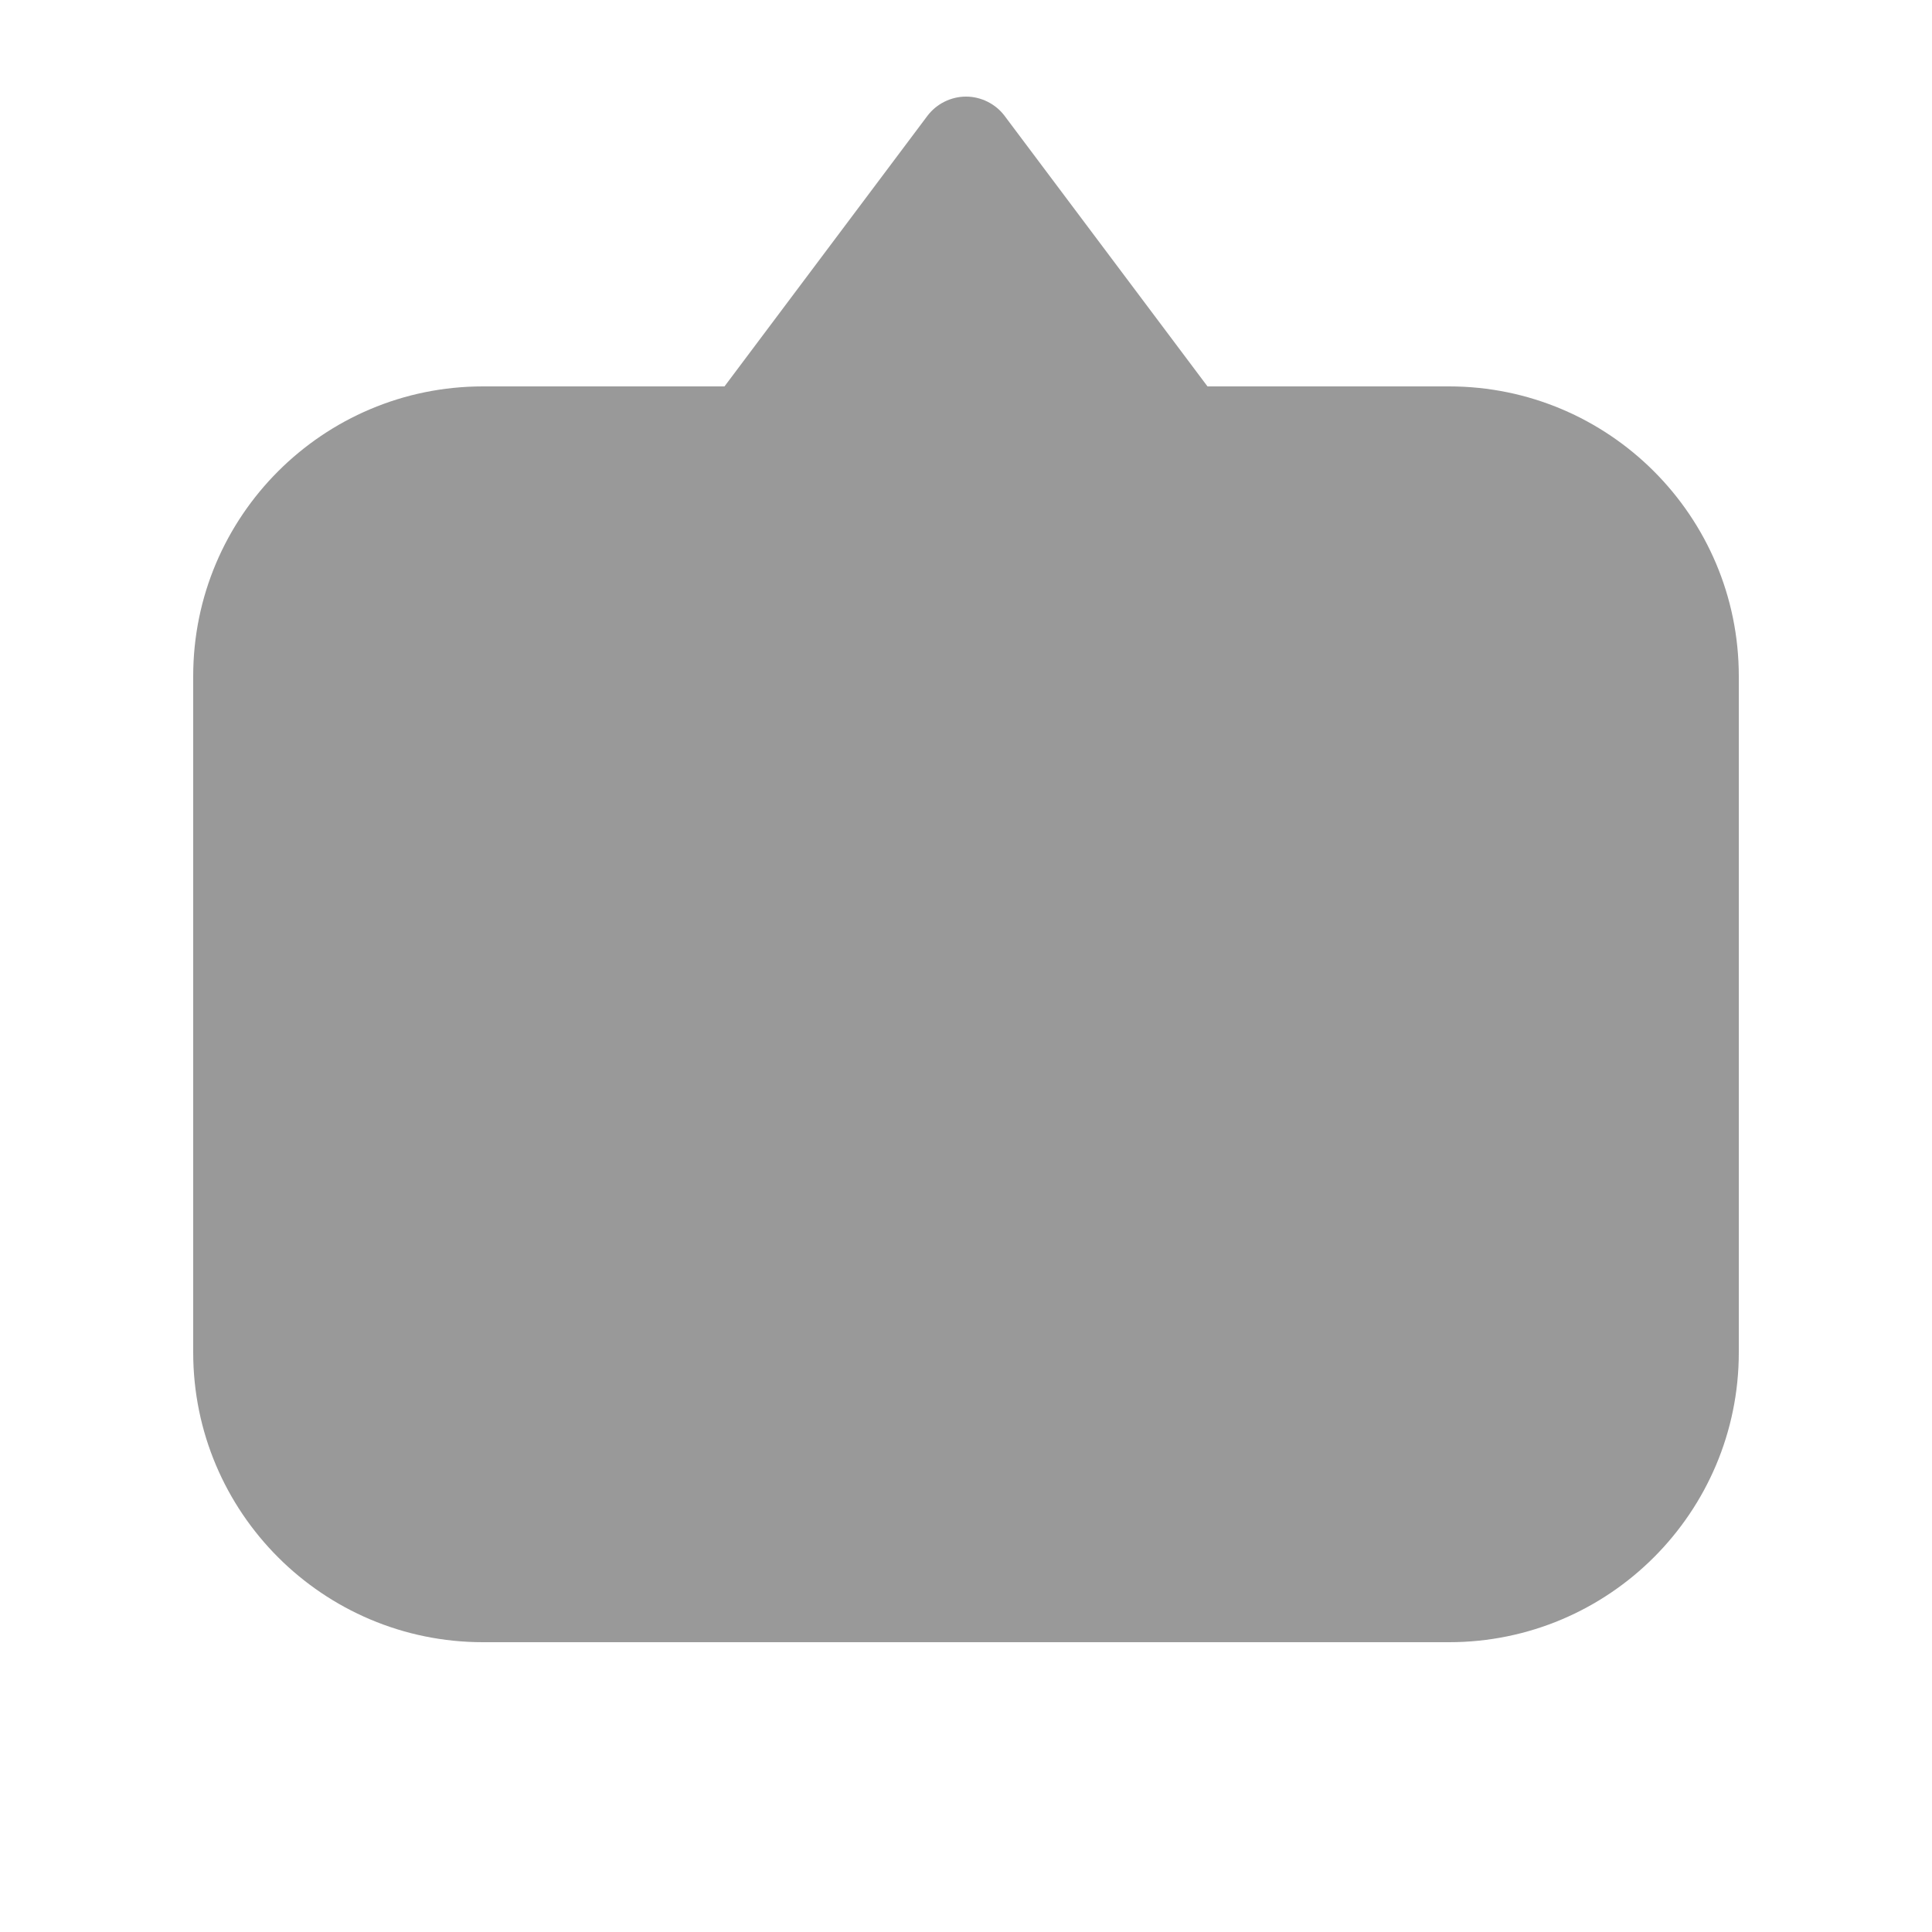 <svg xmlns="http://www.w3.org/2000/svg" viewBox="0 0 640 640"><!--! Font Awesome Pro 7.1.0 by @fontawesome - https://fontawesome.com License - https://fontawesome.com/license (Commercial License) Copyright 2025 Fonticons, Inc. --><path opacity=".4" fill="currentColor" d="M240 128L307.2 38.4C310.2 34.4 315 32 320 32C325 32 329.8 34.4 332.8 38.4L400 128L480 128C533 128 576 171 576 224L576 448C576 501 533 544 480 544L160 544C107 544 64 501 64 448L64 224C64 171 107 128 160 128L240 128z"/><path fill="currentColor" d=""/></svg>